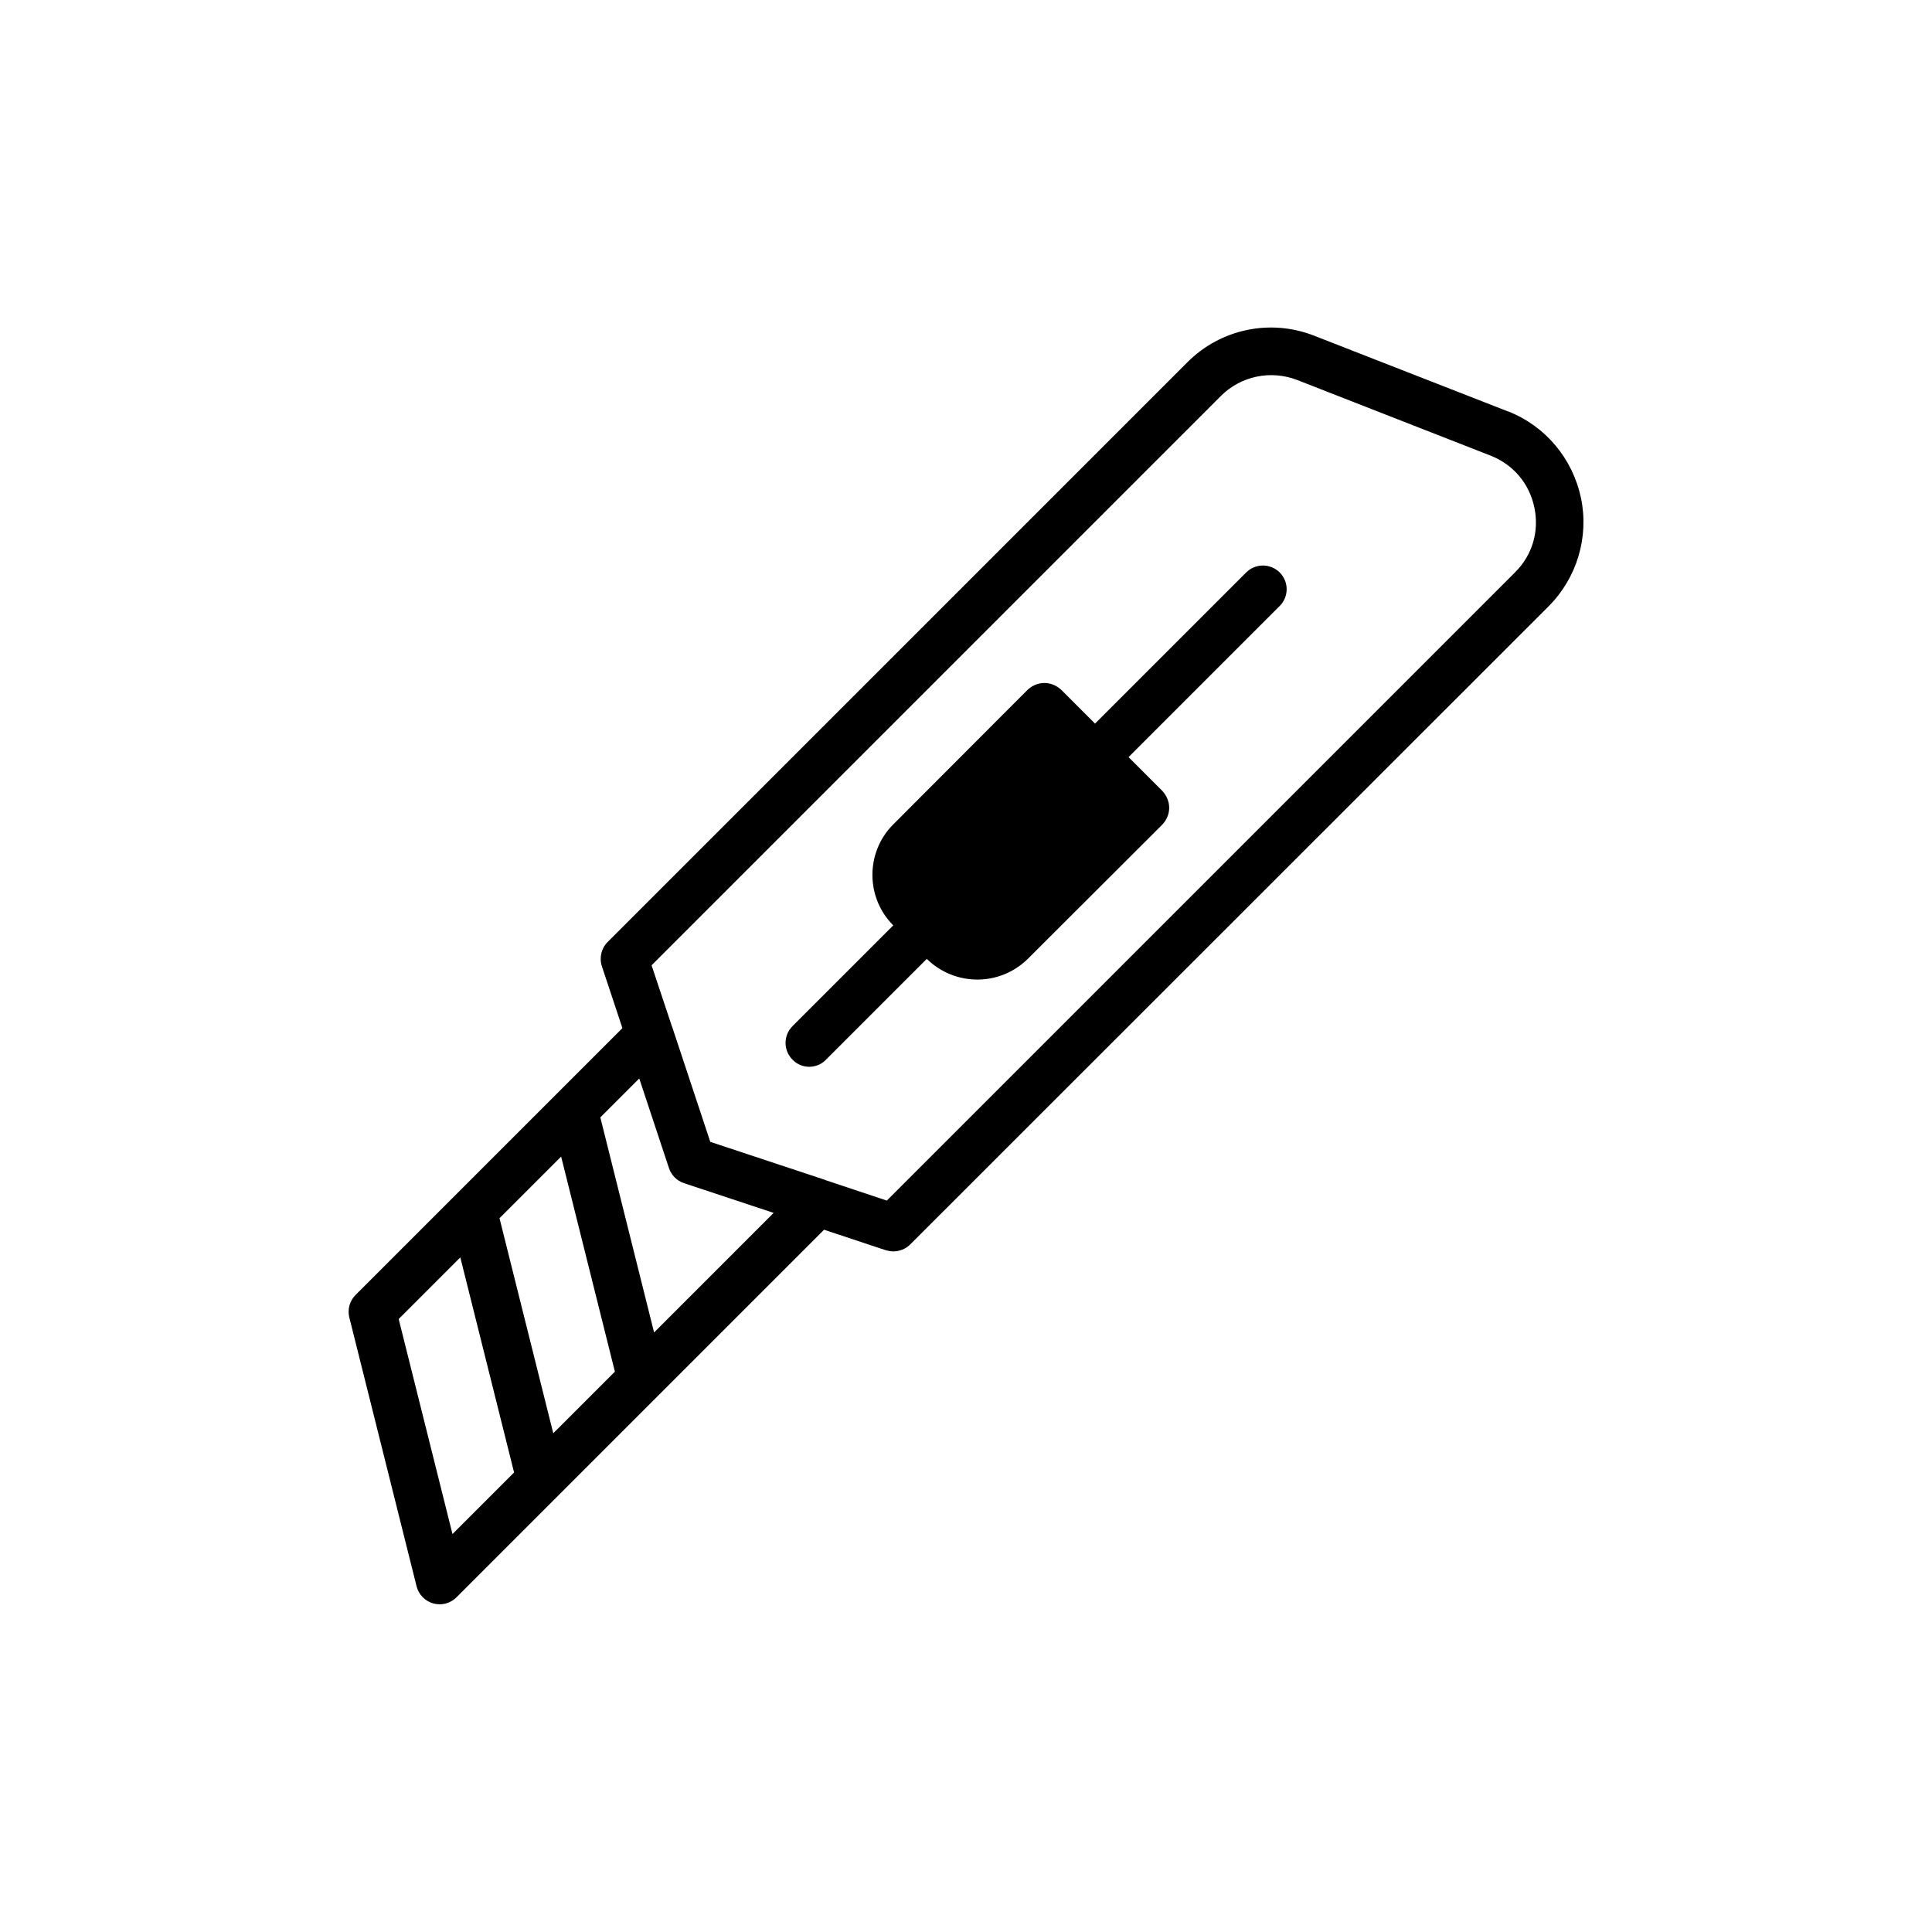 <?xml version="1.0" encoding="UTF-8"?>
<!-- Uploaded to: SVG Repo, www.svgrepo.com, Generator: SVG Repo Mixer Tools -->
<svg fill="#000000" width="800px" height="800px" version="1.1" viewBox="144 144 512 512" xmlns="http://www.w3.org/2000/svg">
 <g>
  <path d="m562.98 276c-2.203-10.453-9.383-19.082-19.332-22.984h-0.062l-51.262-20.027c-11.652-4.598-24.875-1.828-33.691 7.055l-153.6 153.59c-1.699 1.699-2.266 4.219-1.512 6.488l5.414 16.312 0.008 0.027-70.711 70.711c-1.566 1.562-2.191 3.836-1.656 5.984l17.824 71.23c0.551 2.195 2.246 3.93 4.43 4.539 0.555 0.152 1.117 0.227 1.68 0.227 1.648 0 3.258-0.645 4.453-1.844l97.414-97.418 0.027 0.008 16.312 5.414c0.691 0.188 1.324 0.316 2.016 0.316 1.637 0 3.273-0.629 4.473-1.828l169.22-169.15c7.488-7.559 10.699-18.262 8.559-28.652zm-272.36 247.83-14.246-56.992 16.332-16.332 14.246 56.992zm-26.707 26.707-14.258-56.98 16.332-16.332 14.246 56.992zm53.426-53.426-14.246-56.988 10.316-10.316 7.871 23.75c0.629 1.887 2.106 3.371 3.996 3.996l23.746 7.871zm228.13-201.4-166.45 166.45-16.059-5.352h-0.039c-0.086-0.031-0.16-0.09-0.25-0.121l-30.438-10.086-10.09-30.441c-0.031-0.09-0.086-0.164-0.121-0.25l0.004-0.039-5.352-16.059 150.89-150.89c5.289-5.289 13.227-6.926 20.215-4.219l51.199 20.027c6.109 2.394 10.328 7.434 11.652 13.793 1.32 6.359-0.57 12.656-5.168 17.191z"/>
  <path d="m474.25 295.71-40.055 40.055-8.941-8.941c-1.195-1.133-2.832-1.828-4.473-1.828-1.699 0-3.273 0.691-4.473 1.828l-35.582 35.645c-7.367 7.367-7.367 19.398 0 26.766l-26.703 26.703c-2.457 2.457-2.457 6.422 0 8.879 1.195 1.258 2.832 1.891 4.41 1.891 1.637 0 3.273-0.629 4.473-1.891l26.703-26.703c3.715 3.652 8.566 5.481 13.414 5.481 4.785 0 9.637-1.828 13.352-5.481l35.645-35.582c1.133-1.195 1.828-2.769 1.828-4.473 0-1.637-0.691-3.273-1.828-4.473l-8.941-8.941 40.055-40.055c2.457-2.457 2.457-6.422 0-8.879-2.457-2.457-6.426-2.457-8.883 0z"/>
 </g>
</svg>